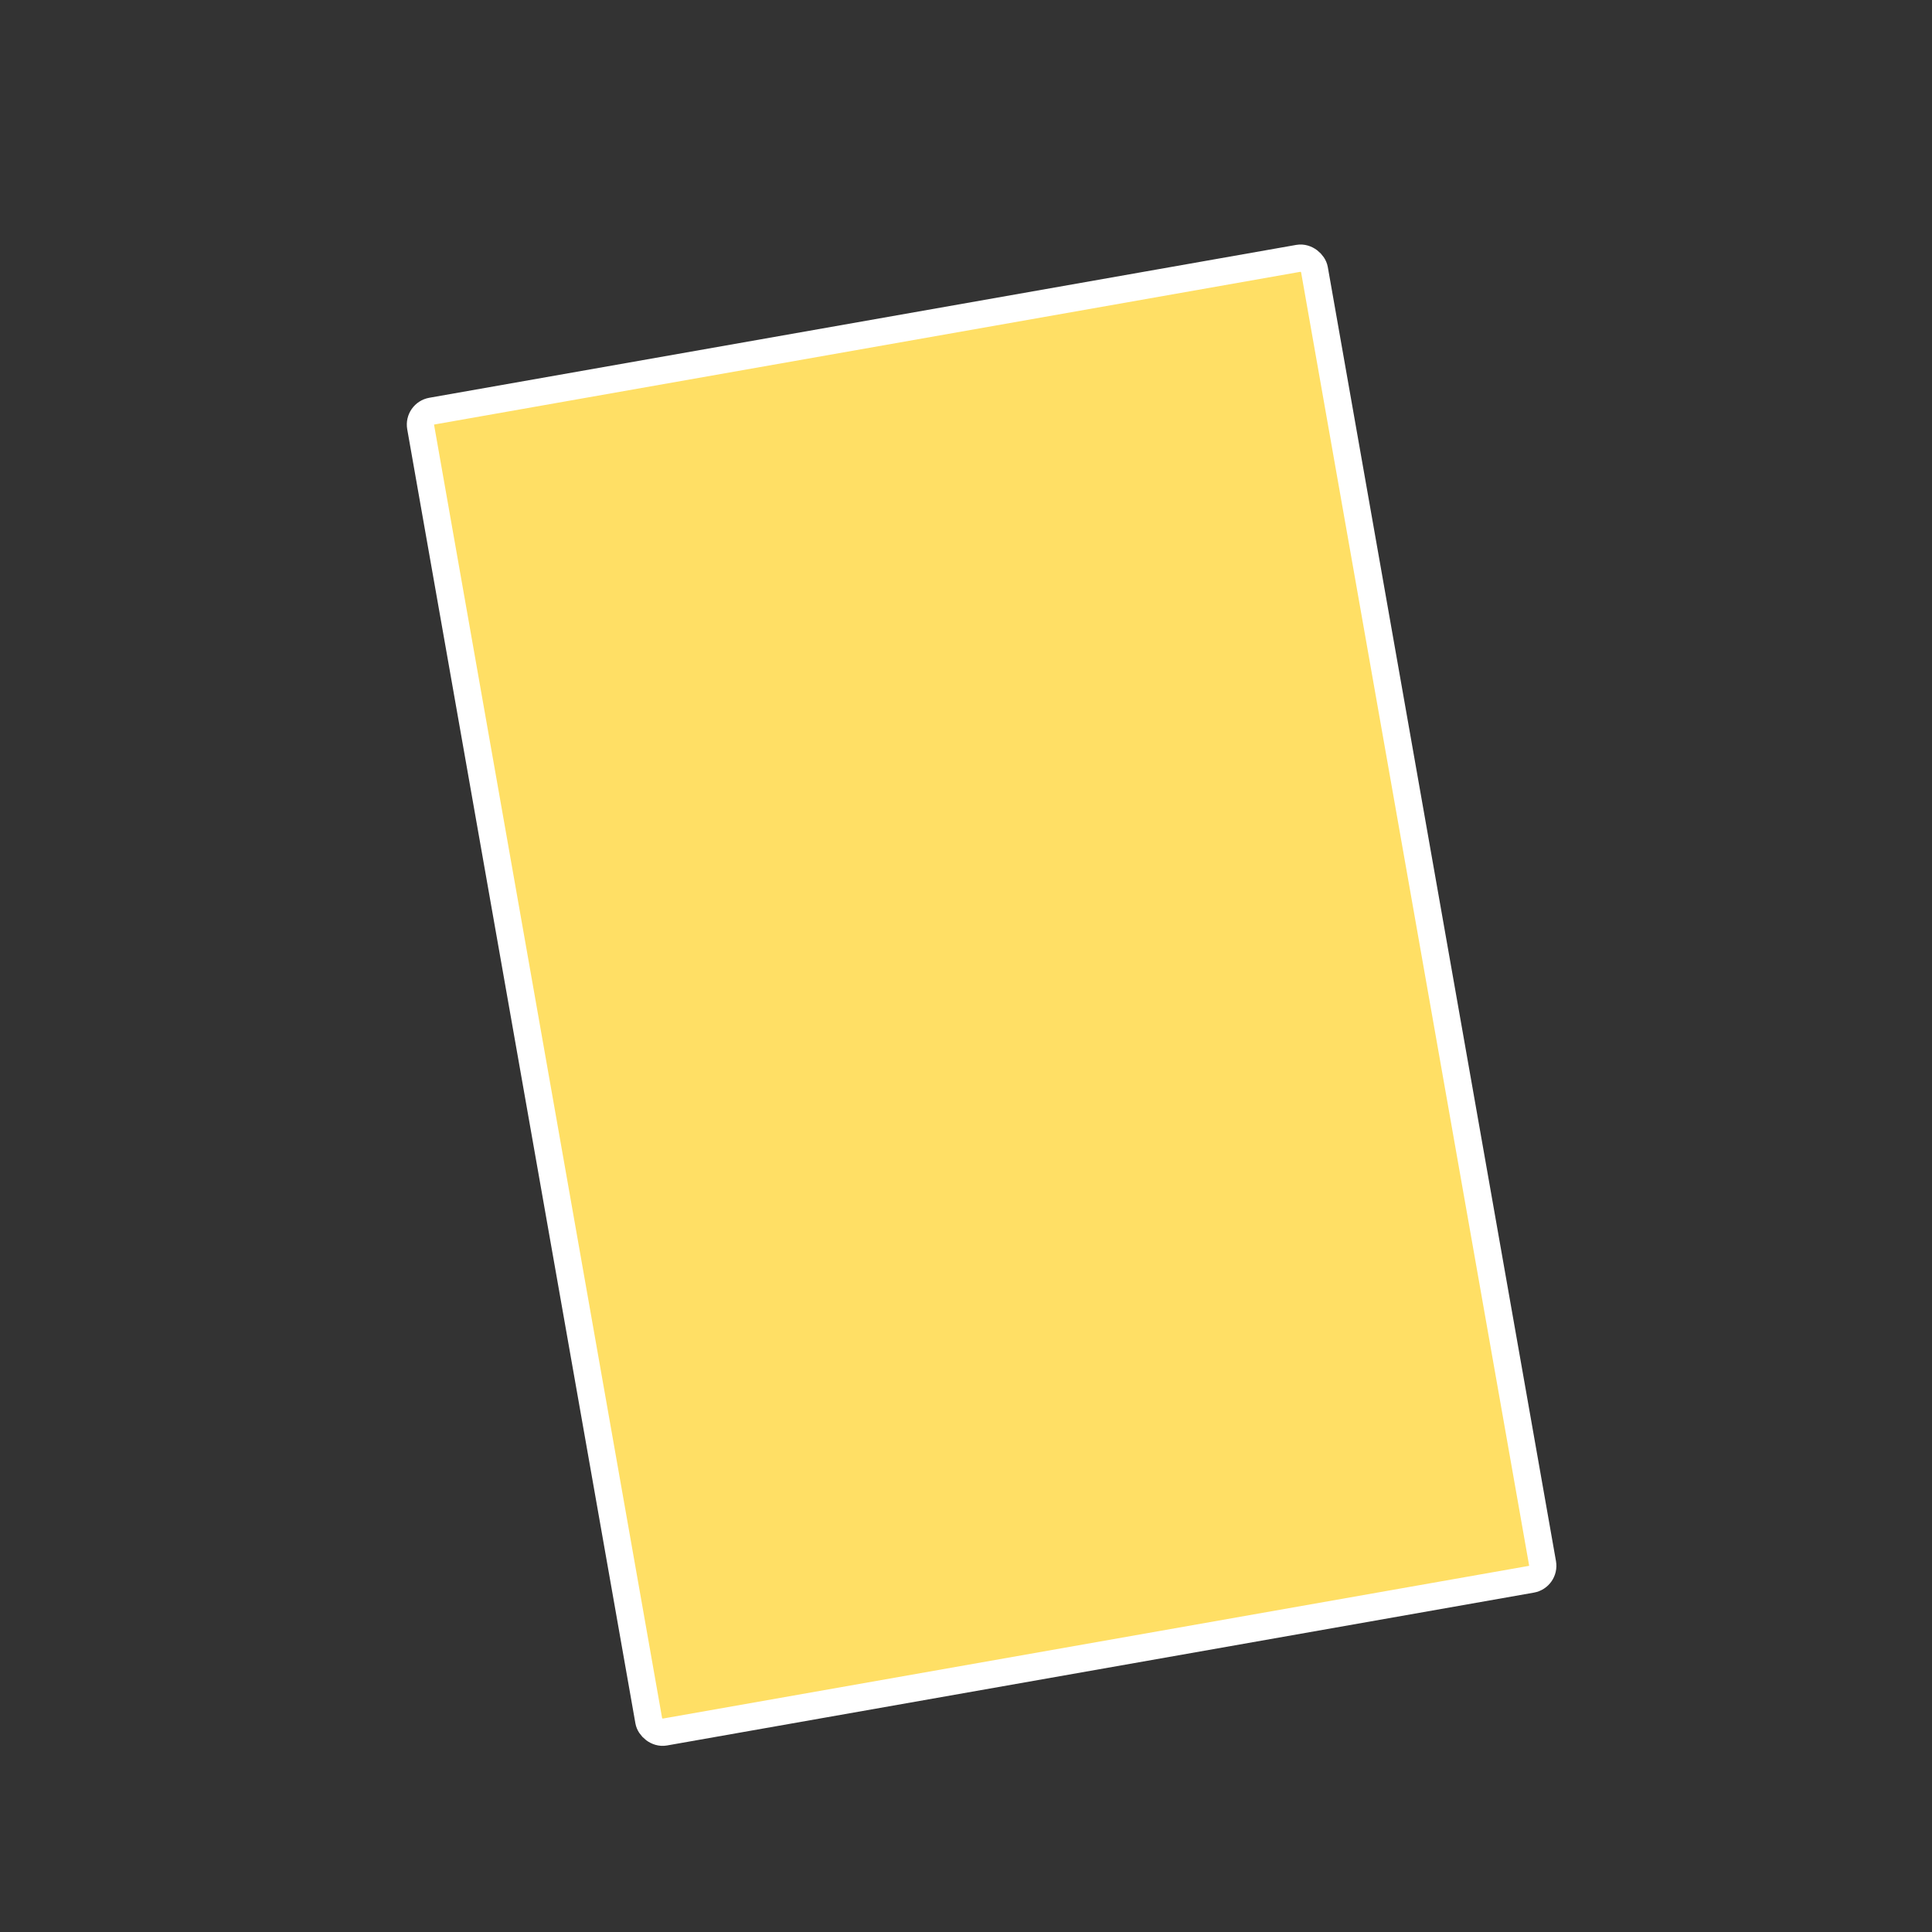 <svg width="71" height="71" viewBox="0 0 71 71" fill="none" xmlns="http://www.w3.org/2000/svg">
<rect x="0" y="0" width="71" height="71" fill="#333333" stroke="none"/>
<rect x="15.371" y="15.197" width="33.352" height="49.292" rx="0.5" transform="rotate(-10 15.371 15.197)" fill="#FFDF65" stroke="white"/>
</svg>

